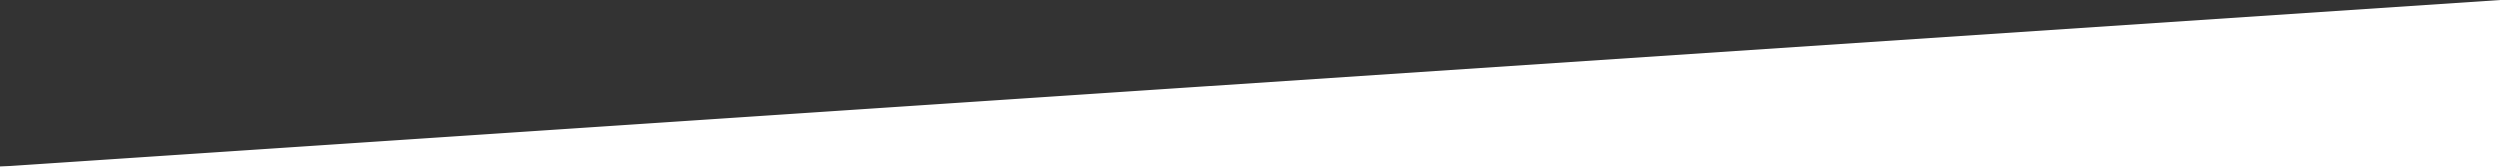 <svg xmlns="http://www.w3.org/2000/svg" xmlns:xlink="http://www.w3.org/1999/xlink" xmlns:a="http://ns.adobe.com/AdobeSVGViewerExtensions/3.0/" version="1.1" x="0px" y="0px" width="30px" height="2px" viewBox="5 0.333 30 2" overflow="visible" enable-background="new 5 0.333 30 2" xml:space="preserve">
  <rect x="5" y="0.333" width="30" height="2" fill="#333333" stroke="none"/>
  <defs/>
  <polygon fill="#FFFFFF" points="40 2.666 40 0 0 2.666 "/>
</svg>
